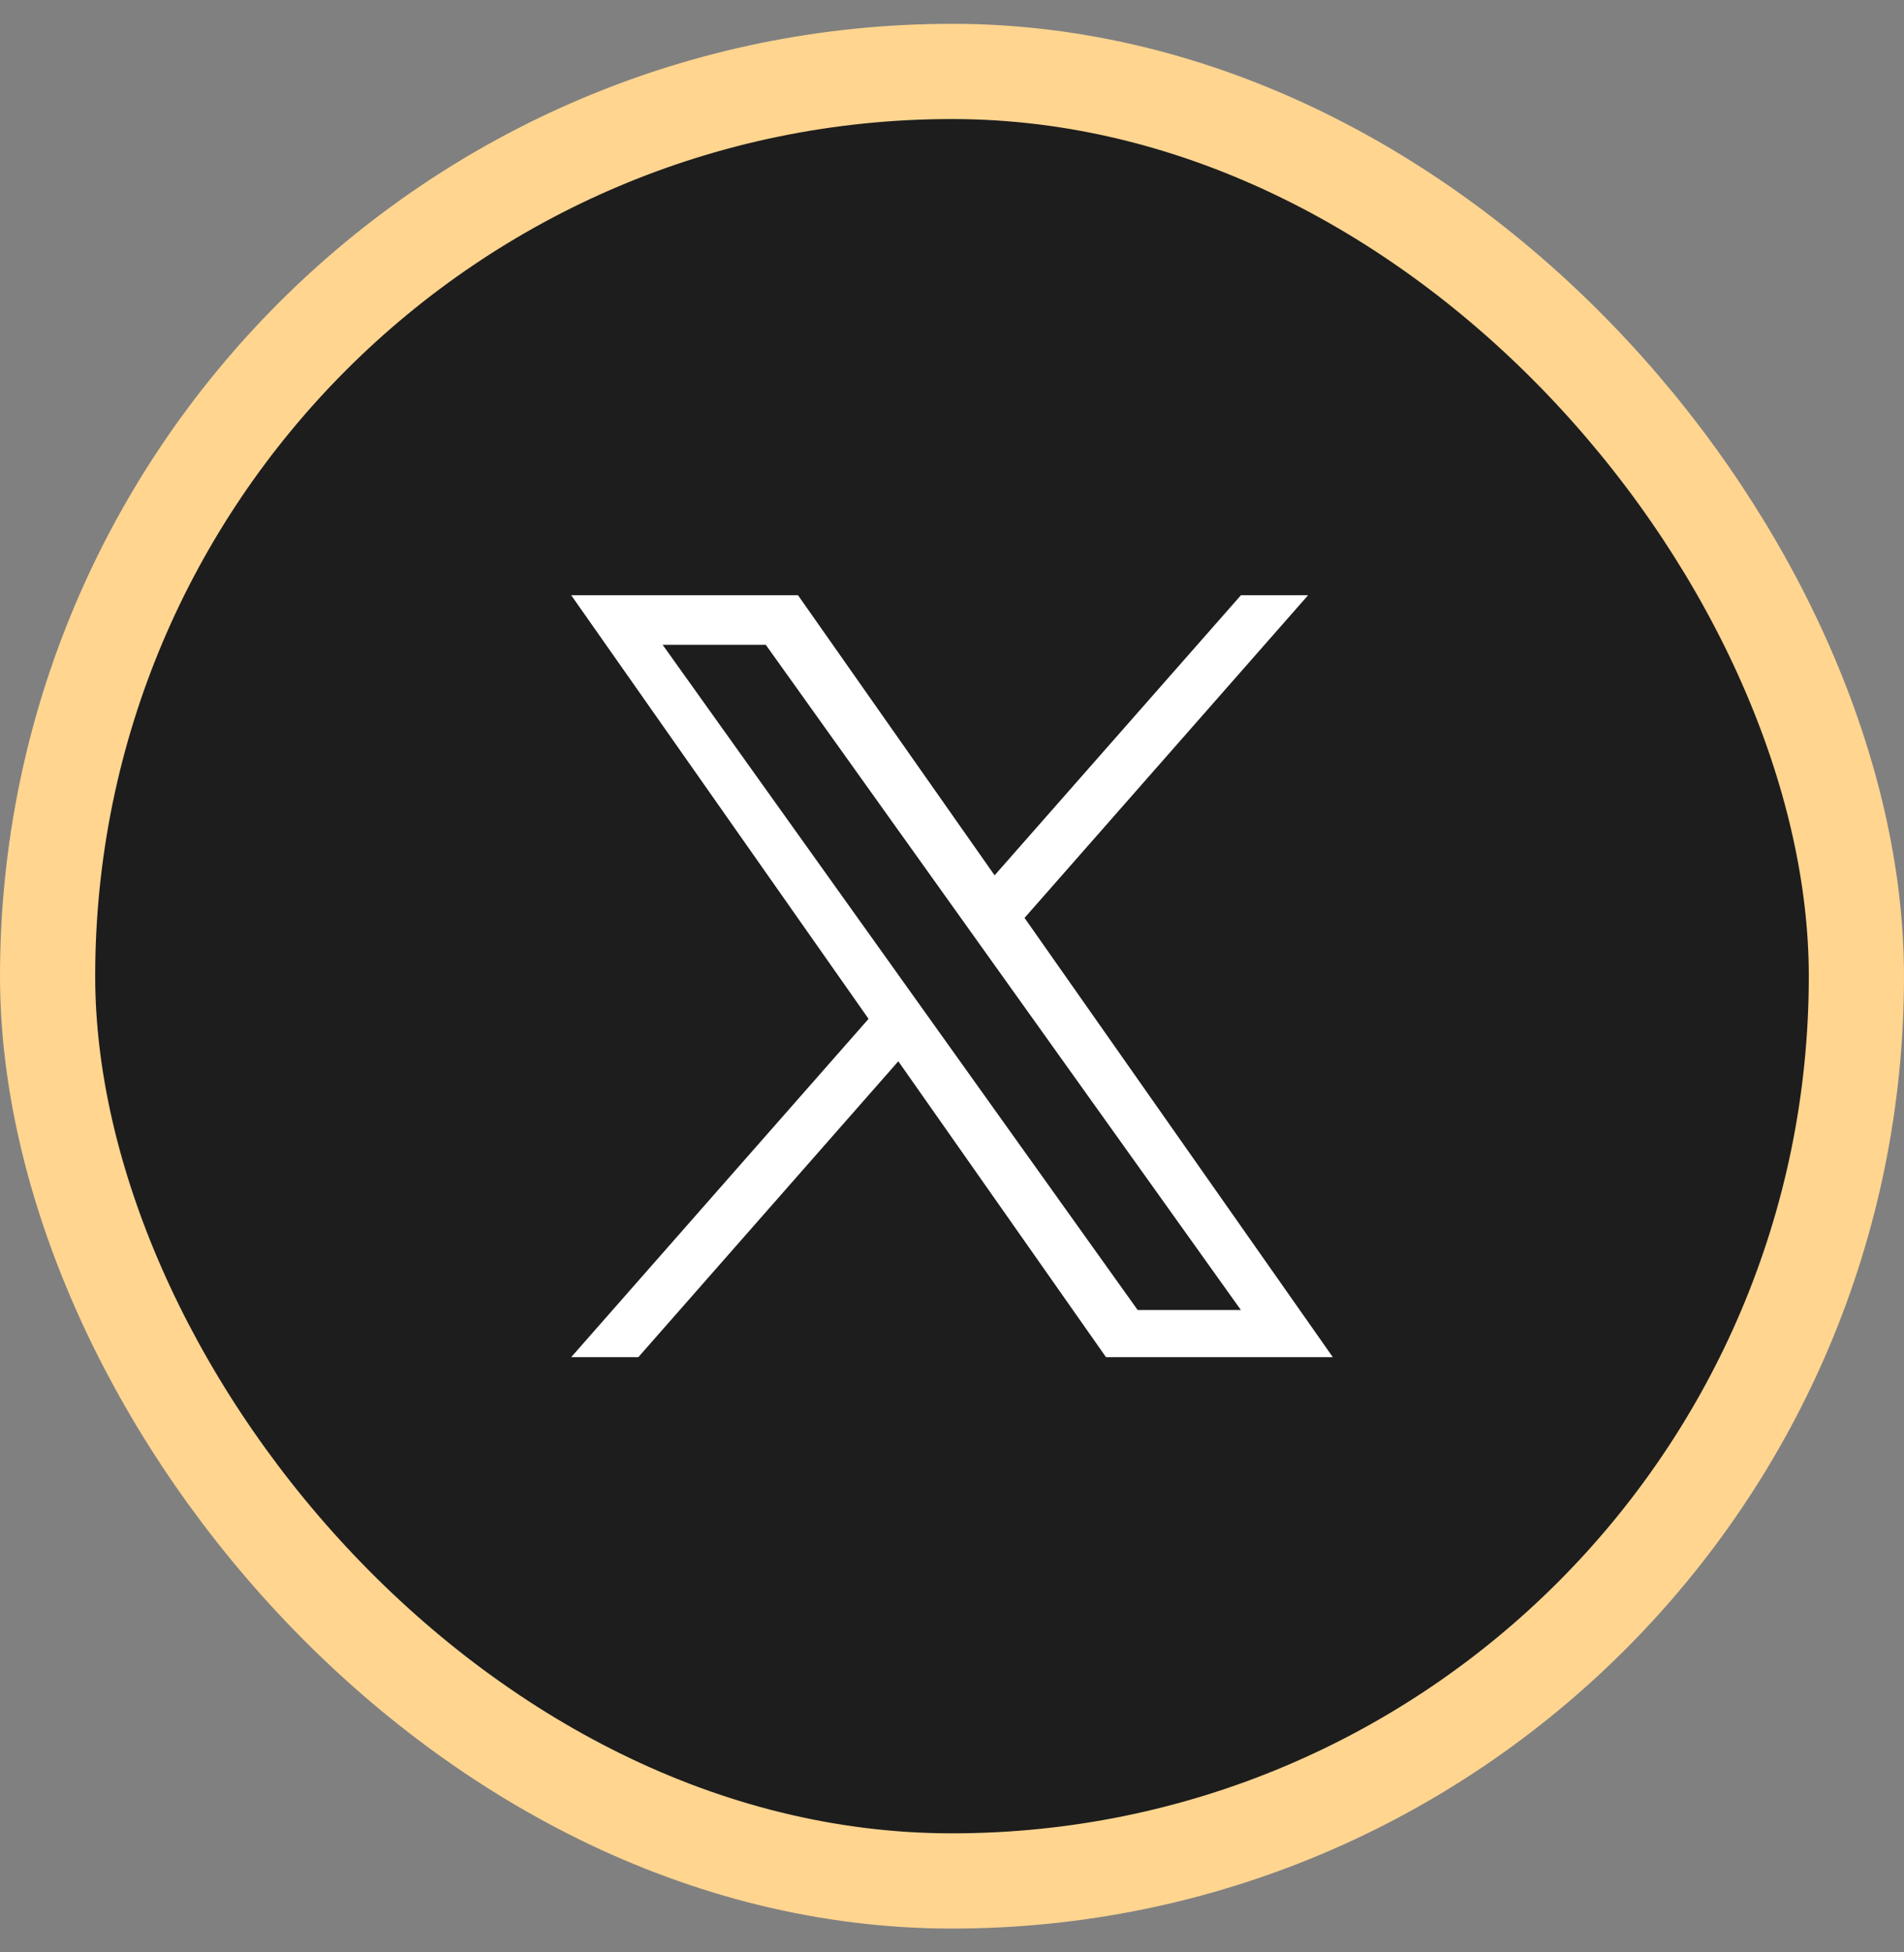<svg width="40" height="41" viewBox="0 0 40 41" fill="none" xmlns="http://www.w3.org/2000/svg">
<rect x="0" y="0" width="40" height="41" fill="#808080" stroke="none"/>
<rect x="1" y="1.5" width="38" height="38" rx="19" fill="#1D1D1D"/>
<rect x="1" y="1.5" width="38" height="38" rx="19" stroke="#FFD590" stroke-width="2"/>
<path d="M21.524 19.276L27.481 12.5H26.07L20.895 18.382L16.765 12.5H12L18.247 21.396L12 28.5H13.411L18.872 22.287L23.235 28.5H28M13.921 13.541H16.088L26.069 27.51H23.9" fill="white"/>
</svg>

